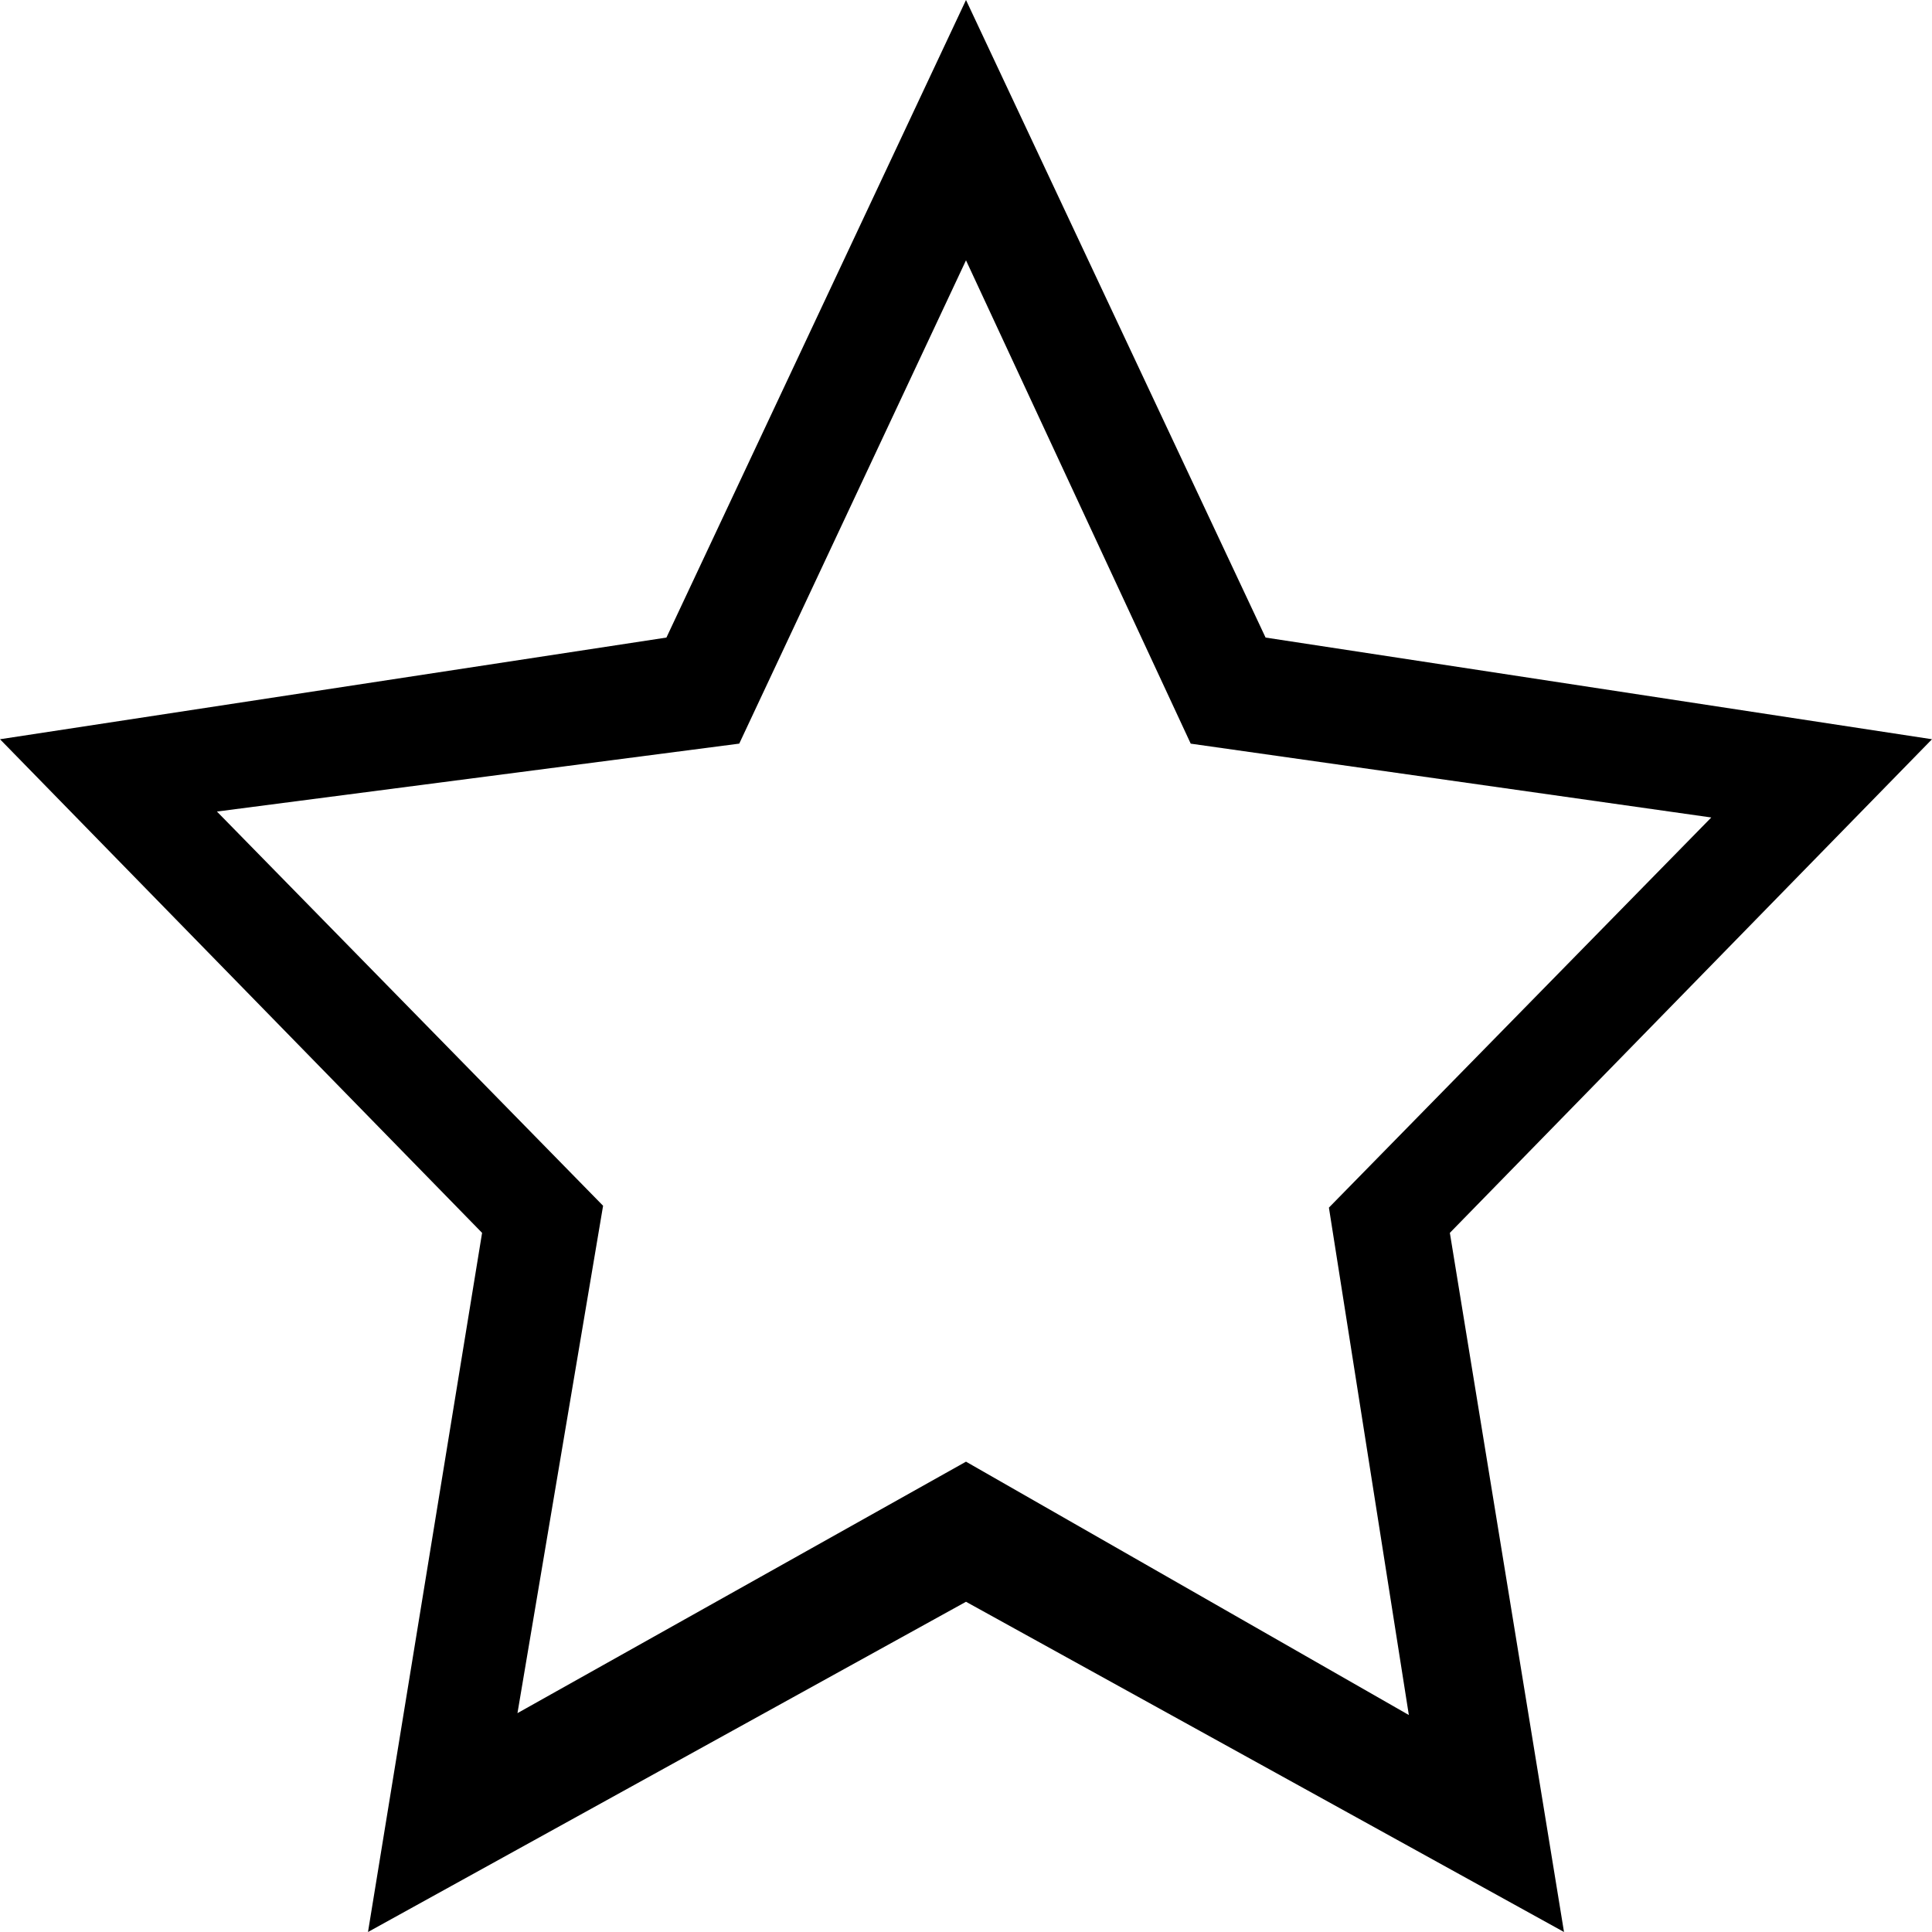 <?xml version="1.0" encoding="UTF-8"?>
<svg xmlns="http://www.w3.org/2000/svg" width="70" height="70" viewBox="0 0 70 70" fill="none">
  <g clip-path="url(#clip0_905_7)">
    <path d="M70 26.784L45.854 23.1L35 0L24.146 23.1L0 26.784L17.467 44.669L13.333 70L35 58.035L56.667 70L52.531 44.669L70 26.784ZM35 52.959L18.749 62.07L21.851 43.687L7.86 29.404L26.784 26.943L35 9.432L43.142 26.944L62.003 29.619L48.149 43.754L51.045 62.138L35 52.959Z" fill="black"></path>
  </g>
  <defs>
    <clipPath id="clip0_905_7">
      <rect width="70" height="70" fill="white"></rect>
    </clipPath>
  </defs>
</svg>
